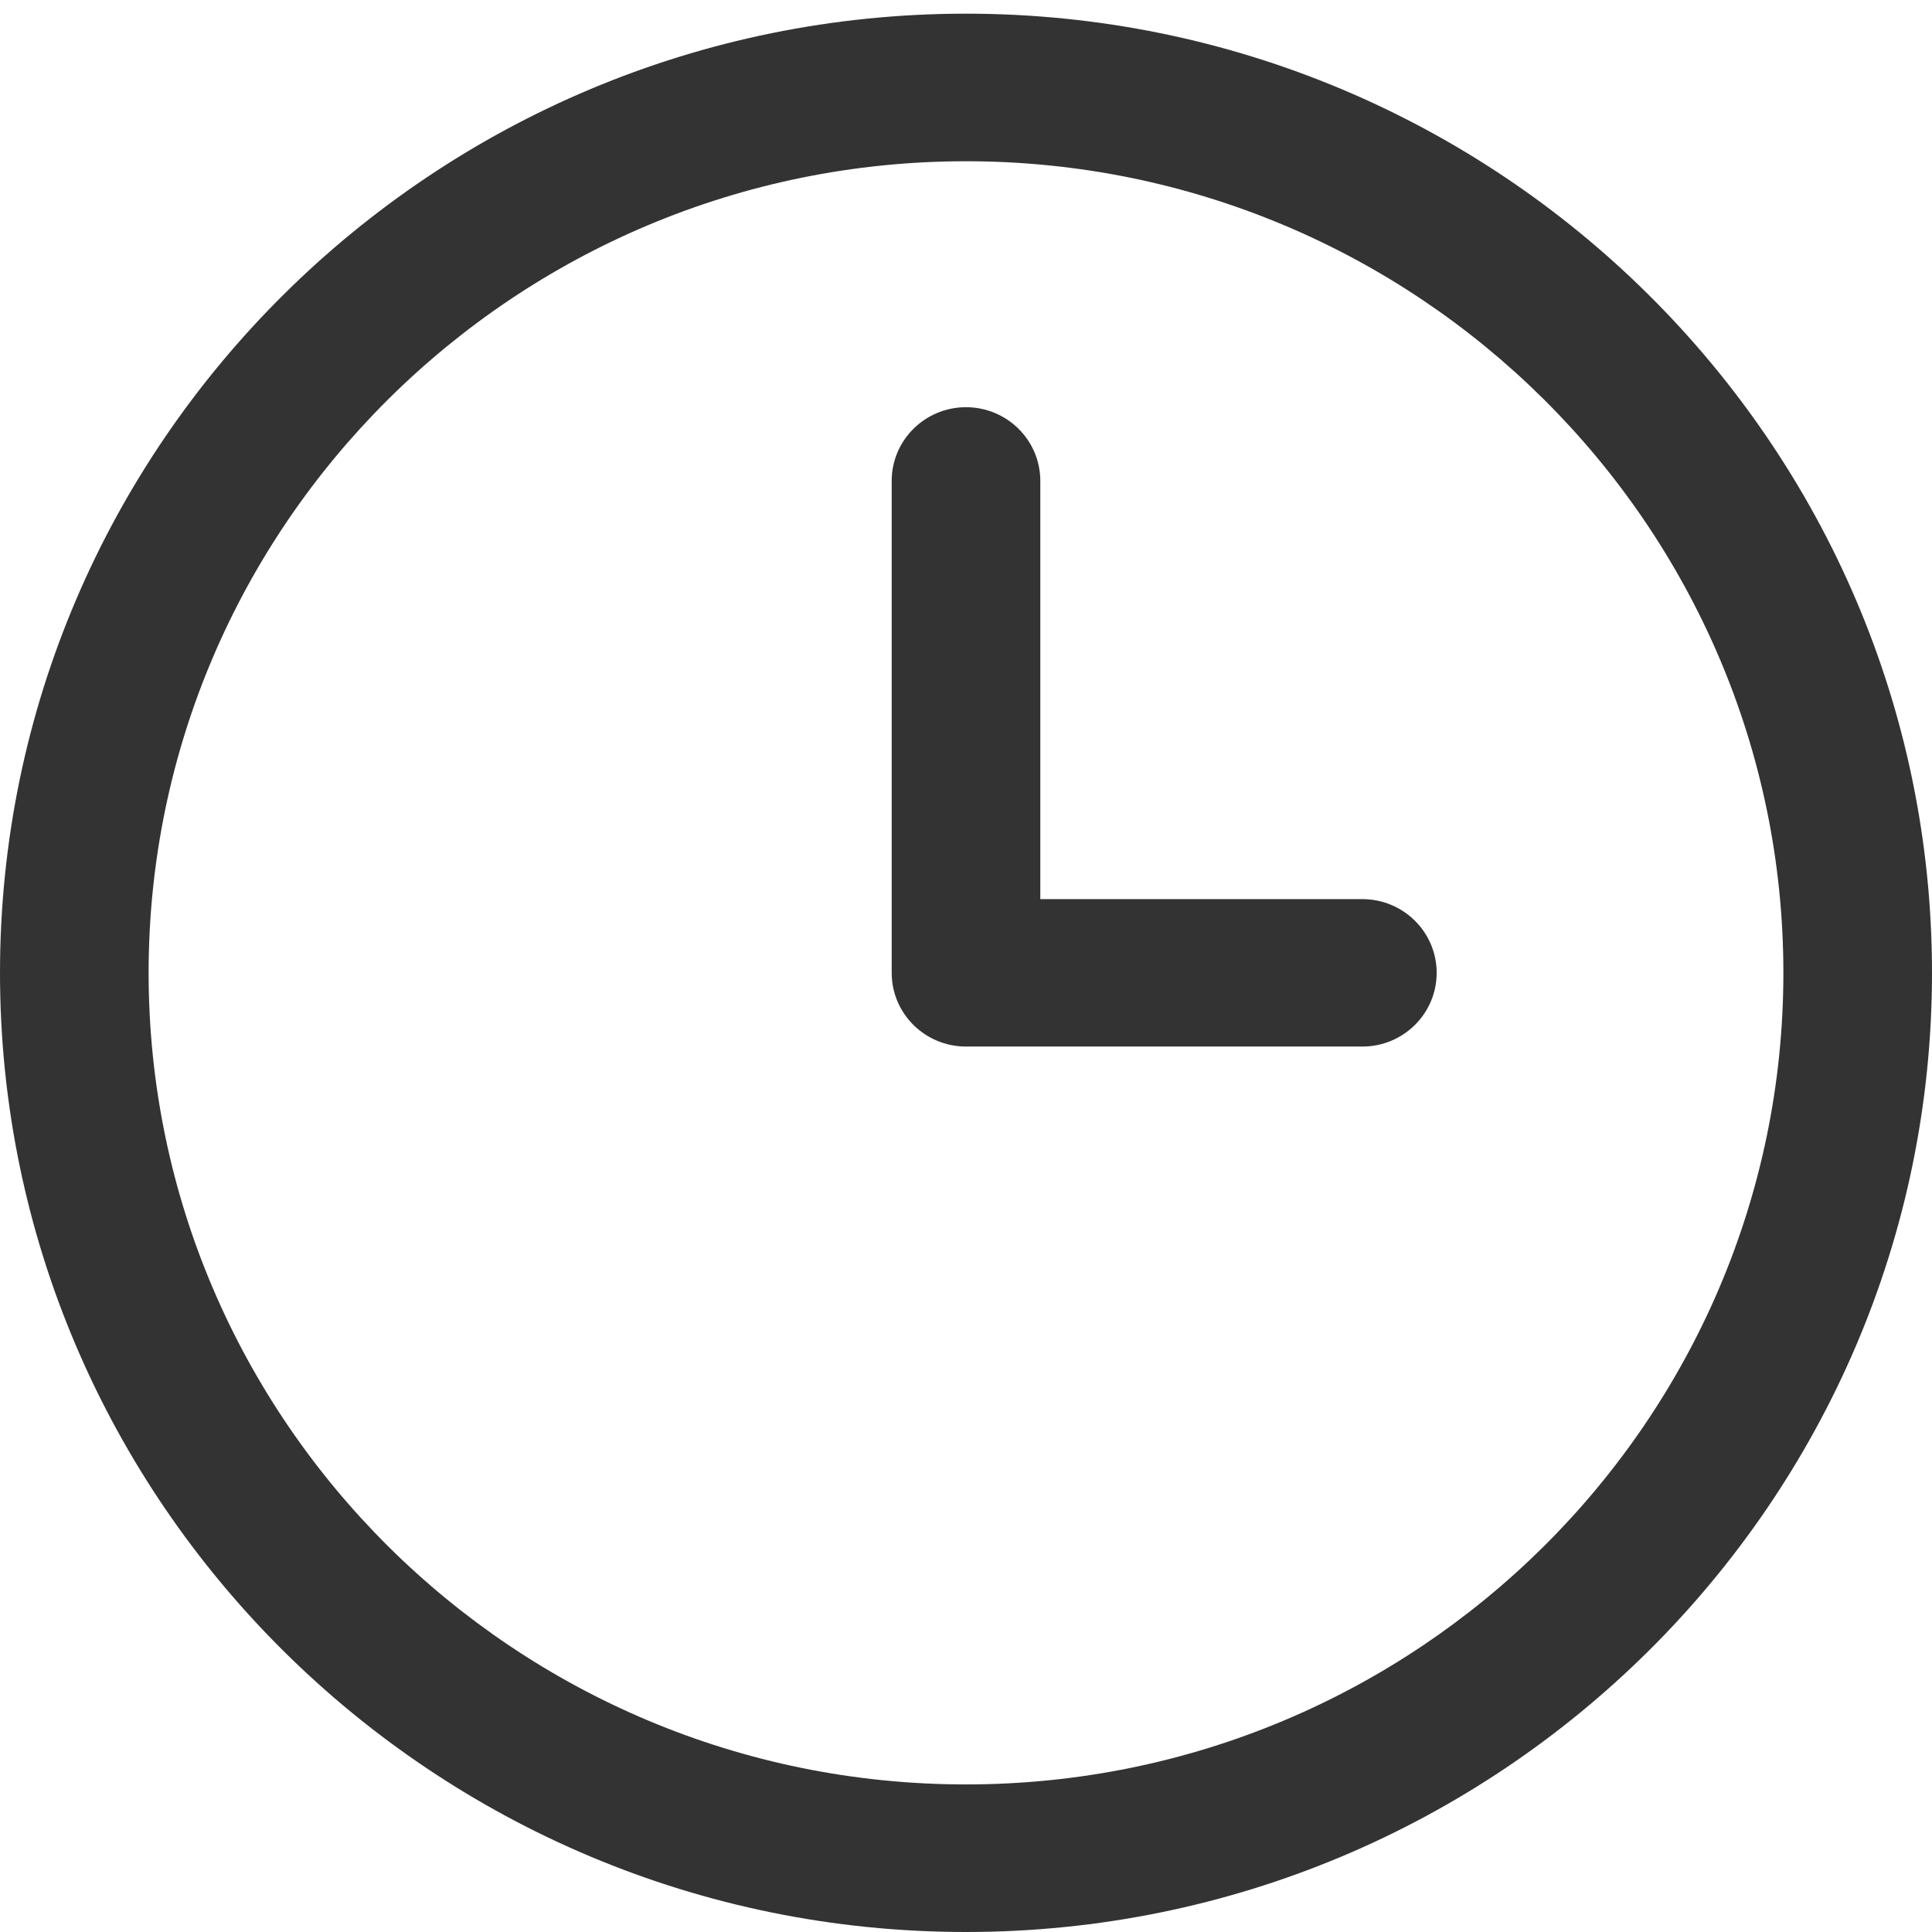 <svg width="13" height="13" viewBox="0 0 13 13" fill="none" xmlns="http://www.w3.org/2000/svg">
                    <path
                        d="M6.5 0.092C2.916 0.092 0 2.987 0 6.546C0 10.105 2.916 13 6.5 13C10.084 13 13 10.105 13 6.546C13 2.987 10.084 0.092 6.5 0.092ZM6.5 12.007C3.467 12.007 1 9.557 1 6.546C1 3.535 3.467 1.085 6.5 1.085C9.533 1.085 12 3.535 12 6.546C12 9.557 9.533 12.007 6.5 12.007ZM9.667 6.546C9.667 6.82 9.443 7.042 9.167 7.042H6.5C6.224 7.042 6 6.82 6 6.546V3.236C6 2.962 6.224 2.74 6.5 2.74C6.776 2.74 7 2.962 7 3.236V6.05H9.167C9.443 6.05 9.667 6.272 9.667 6.546Z"
                        fill="#333"
                    />
                    <defs>
                        <linearGradient id="paint0_linear_50_546" x1="6.5" y1="0.092" x2="6.5" y2="13" gradientUnits="userSpaceOnUse">
                            <stop stop-color="#196B7A" />
                            <stop offset="1" stop-color="#05333D" />
                        </linearGradient>
                    </defs>
                </svg>